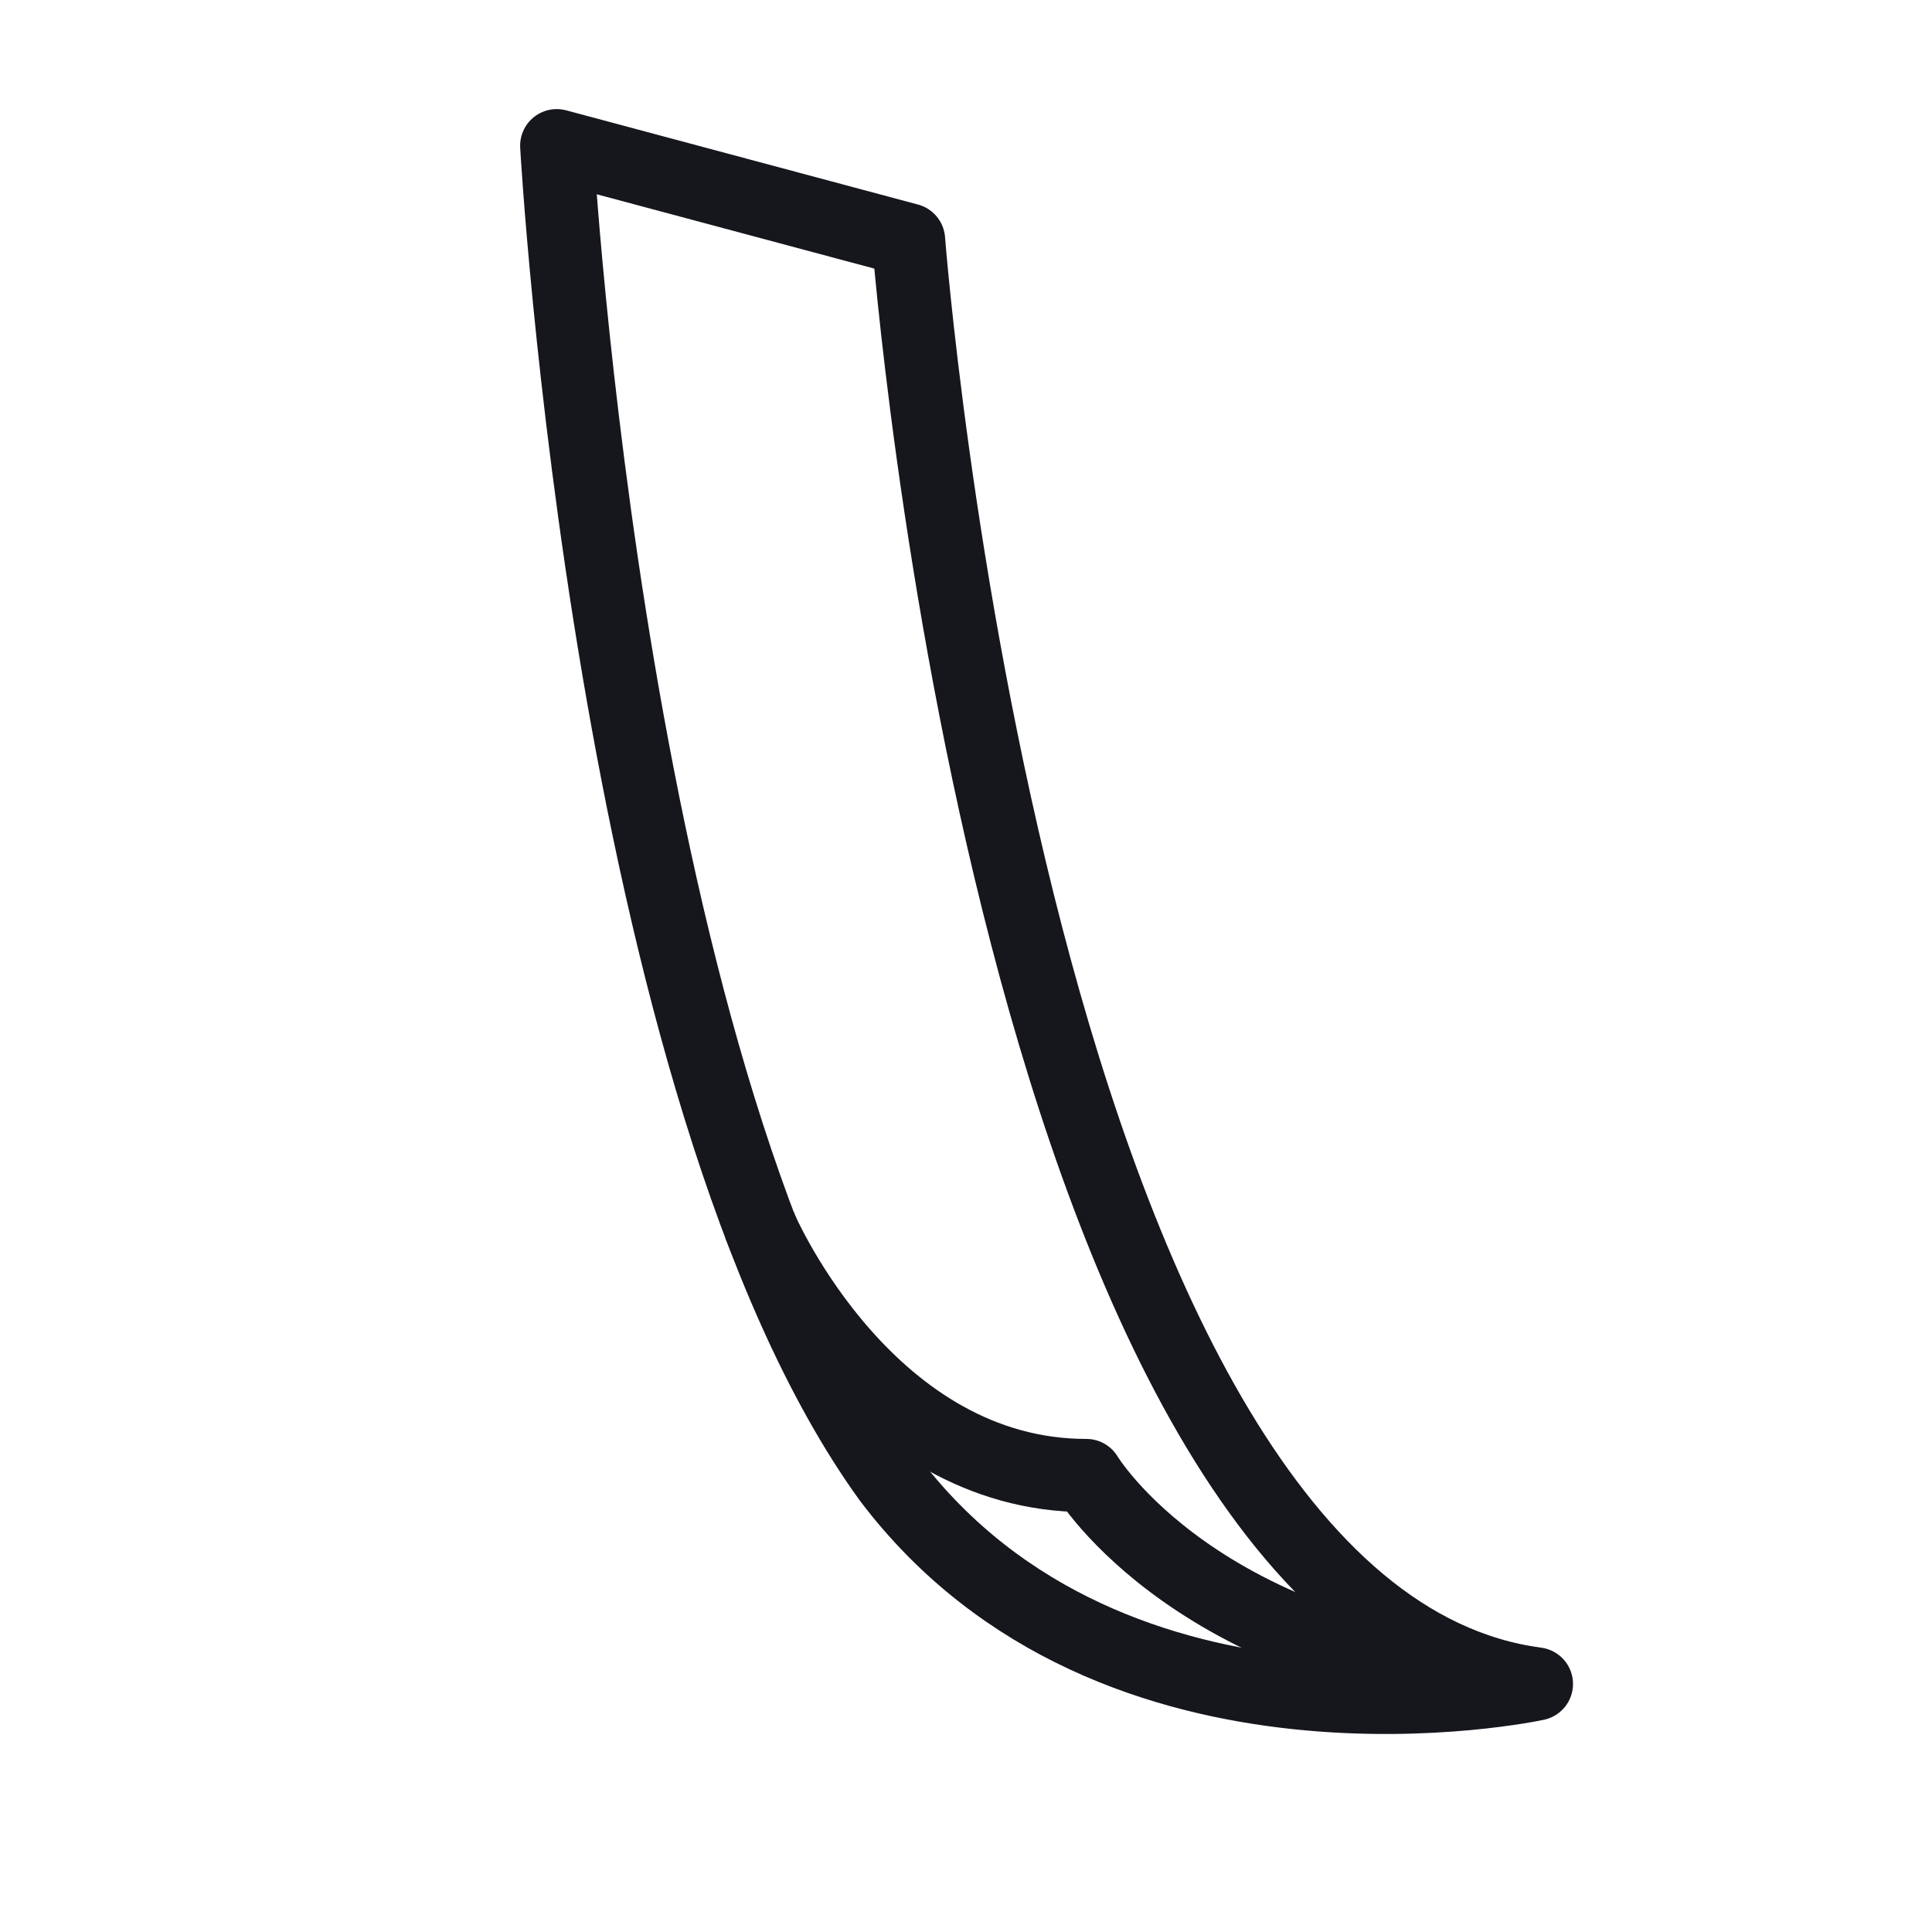 <?xml version="1.0" encoding="UTF-8" standalone="no"?>
<!DOCTYPE svg PUBLIC "-//W3C//DTD SVG 1.1//EN" "http://www.w3.org/Graphics/SVG/1.1/DTD/svg11.dtd">
<svg width="100%" height="100%" viewBox="0 0 110 110" version="1.1" xmlns="http://www.w3.org/2000/svg" xmlns:xlink="http://www.w3.org/1999/xlink" xml:space="preserve" xmlns:serif="http://www.serif.com/" style="fill-rule:evenodd;clip-rule:evenodd;stroke-linejoin:round;stroke-miterlimit:10;">
    <g transform="matrix(3.514,-2.238,-2.238,-3.514,105.23,74.45)">
        <path d="M-6.357,-2.049C-6.357,-2.049 -11.902,-0.008 -12.311,5.066C-12.698,11.568 -6.357,22.875 -6.357,22.875L-2.993,19.206C-2.993,19.206 -11.867,2.585 -6.357,-2.049Z" style="fill:none;fill-rule:nonzero;stroke:rgb(21,23,29);stroke-width:1px;"/>
    </g>
    <g transform="matrix(4.167,0,0,4.167,43.239,95.882)">
        <path d="M0,-6.273C0.067,-6.097 1.524,-2.849 4.467,-2.849C4.467,-2.849 5.991,-0.293 10.617,0" style="fill:none;fill-rule:nonzero;stroke:rgb(21,23,29);stroke-width:1px;"/>
    </g>
</svg>
